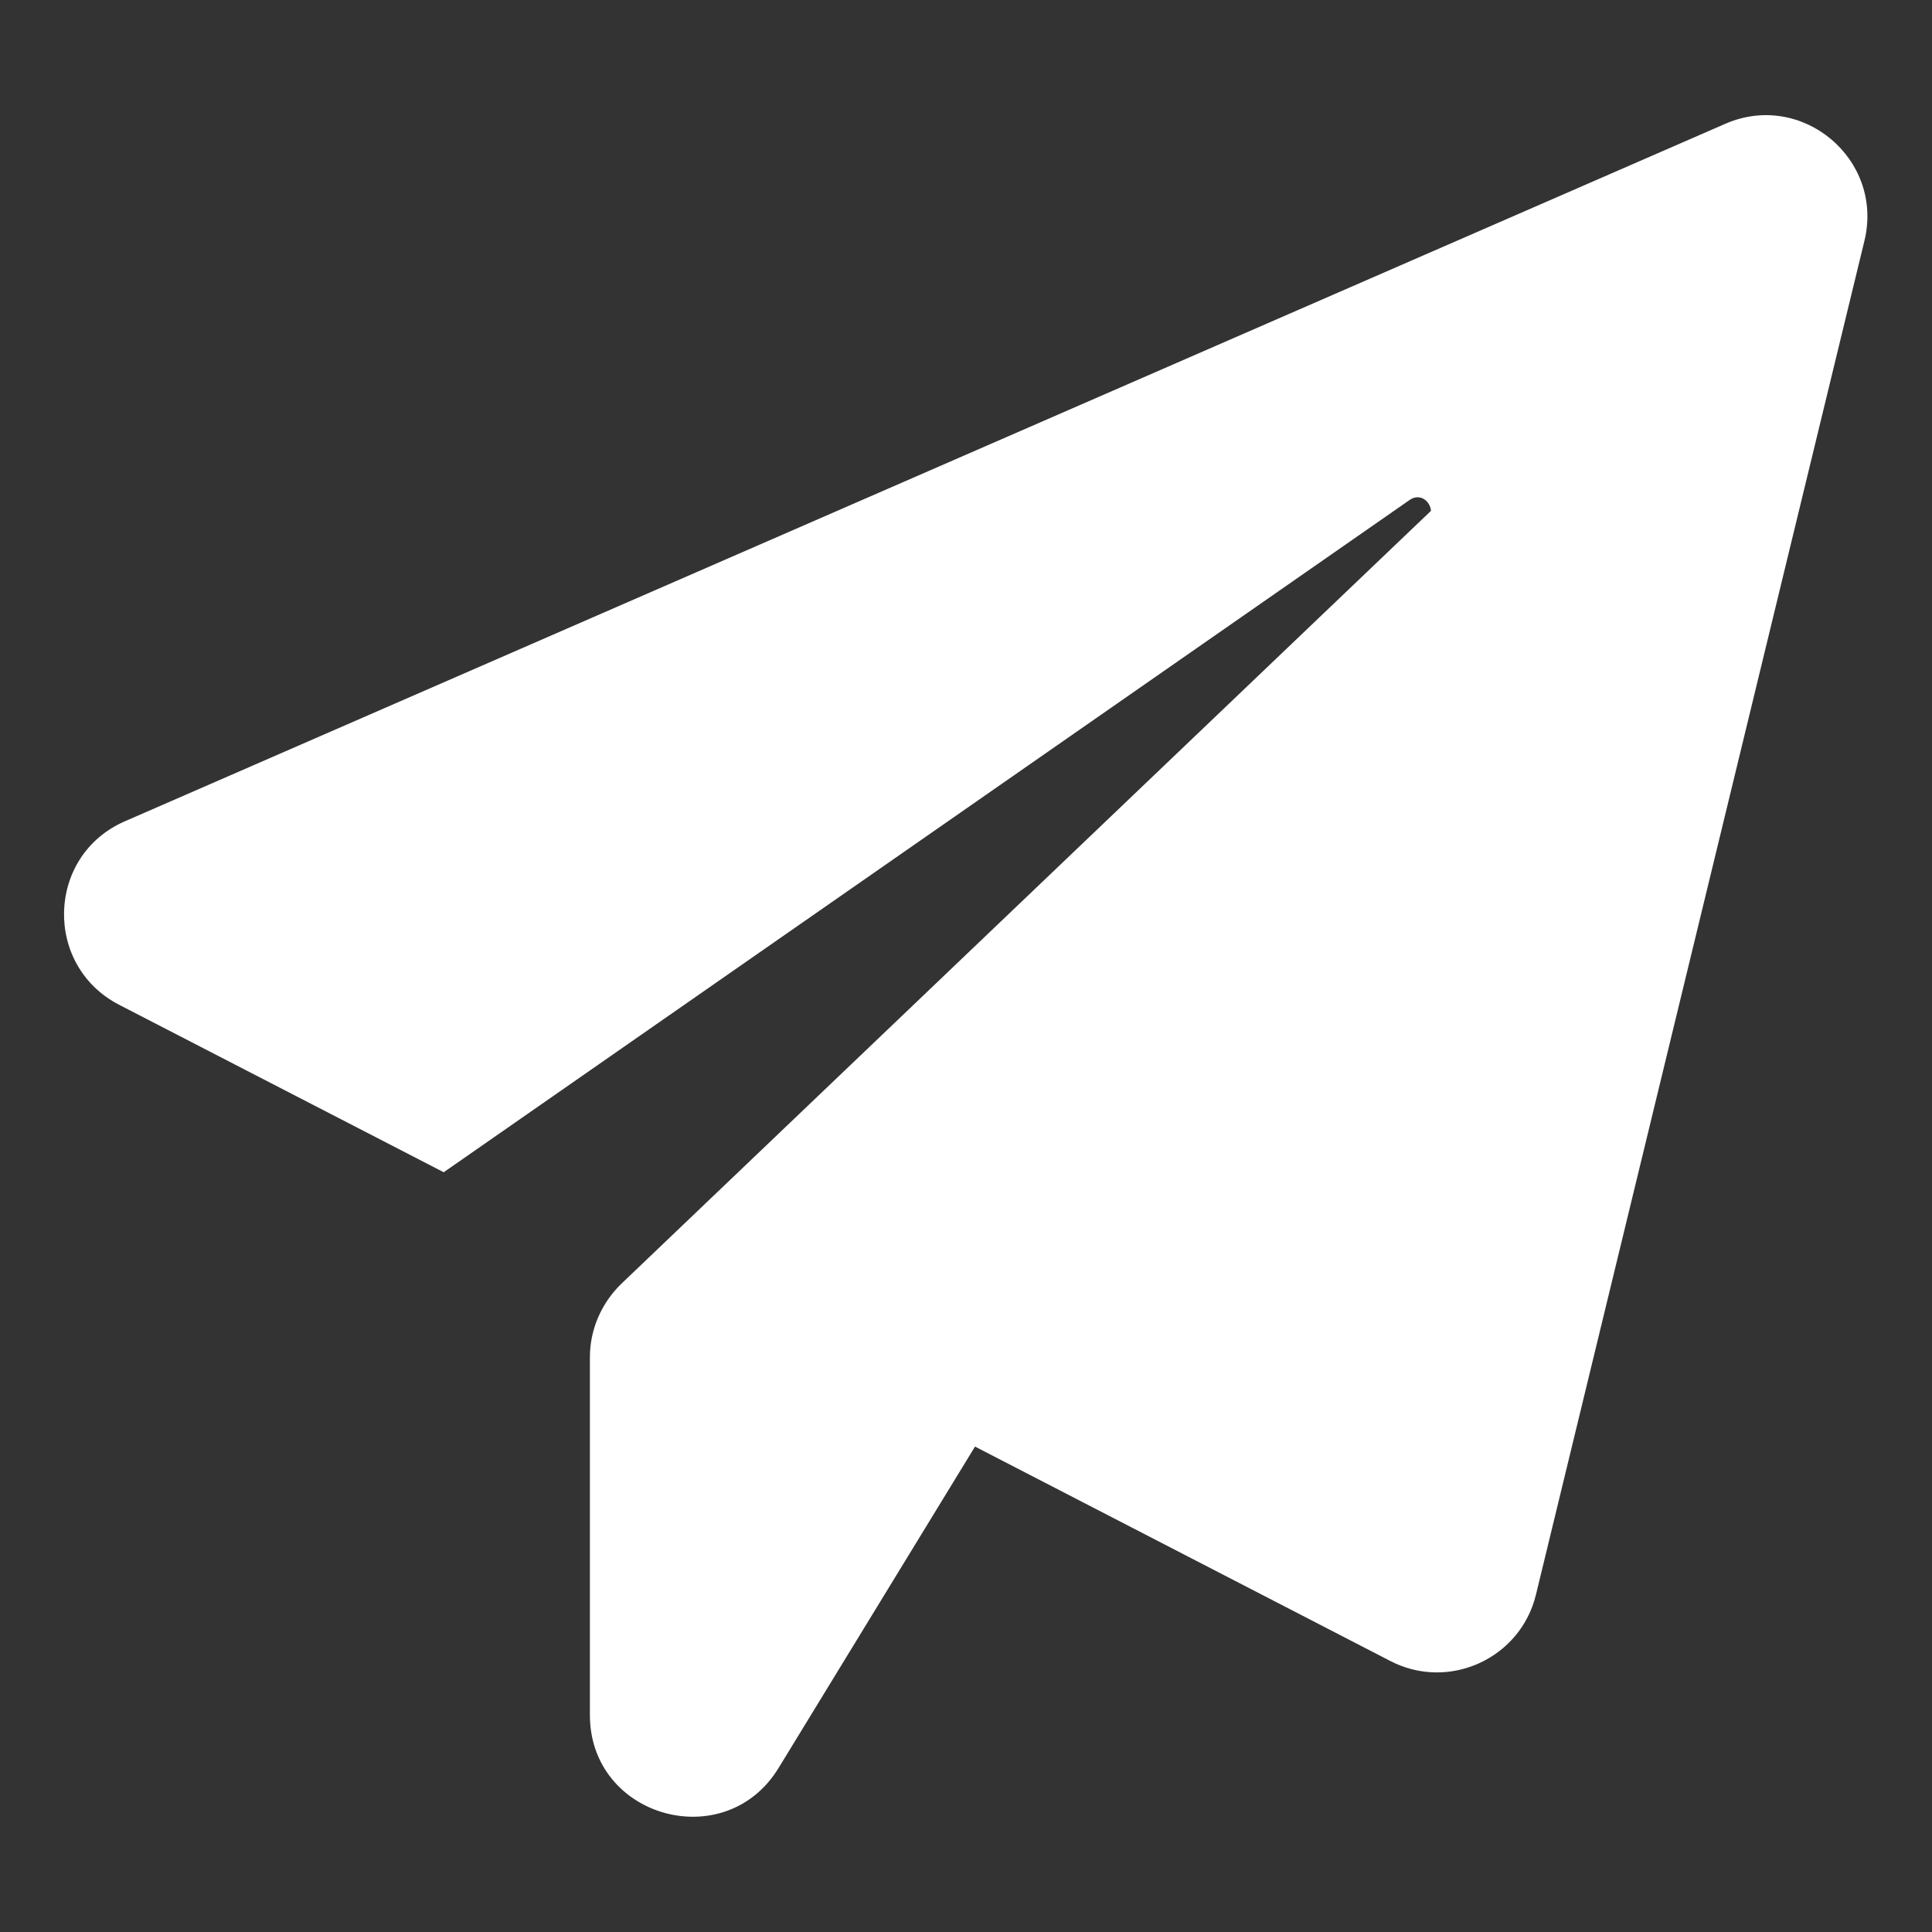 <svg width="12" height="12" viewBox="0 0 12 12" fill="none" xmlns="http://www.w3.org/2000/svg">
<rect x="0" y="0" width="12" height="12" fill="#333333" stroke="none"/>
<g clip-path="url(#clip0_718_408)">
<path d="M11.58 1.497L9.54 9.905C9.444 10.301 9 10.505 8.636 10.317L6.056 8.985L4.836 10.981C4.504 11.525 3.664 11.289 3.664 10.653V8.429C3.664 8.257 3.736 8.093 3.86 7.973L8.888 3.173C8.884 3.113 8.82 3.061 8.756 3.105L2.756 7.281L0.74 6.241C0.268 5.997 0.288 5.313 0.776 5.101L10.716 0.769C11.192 0.561 11.704 0.989 11.58 1.497Z" fill="white"/>
</g>
<defs>
<clipPath id="clip0_718_408">
<rect width="12" height="12" fill="white"/>
</clipPath>
</defs>
</svg>
